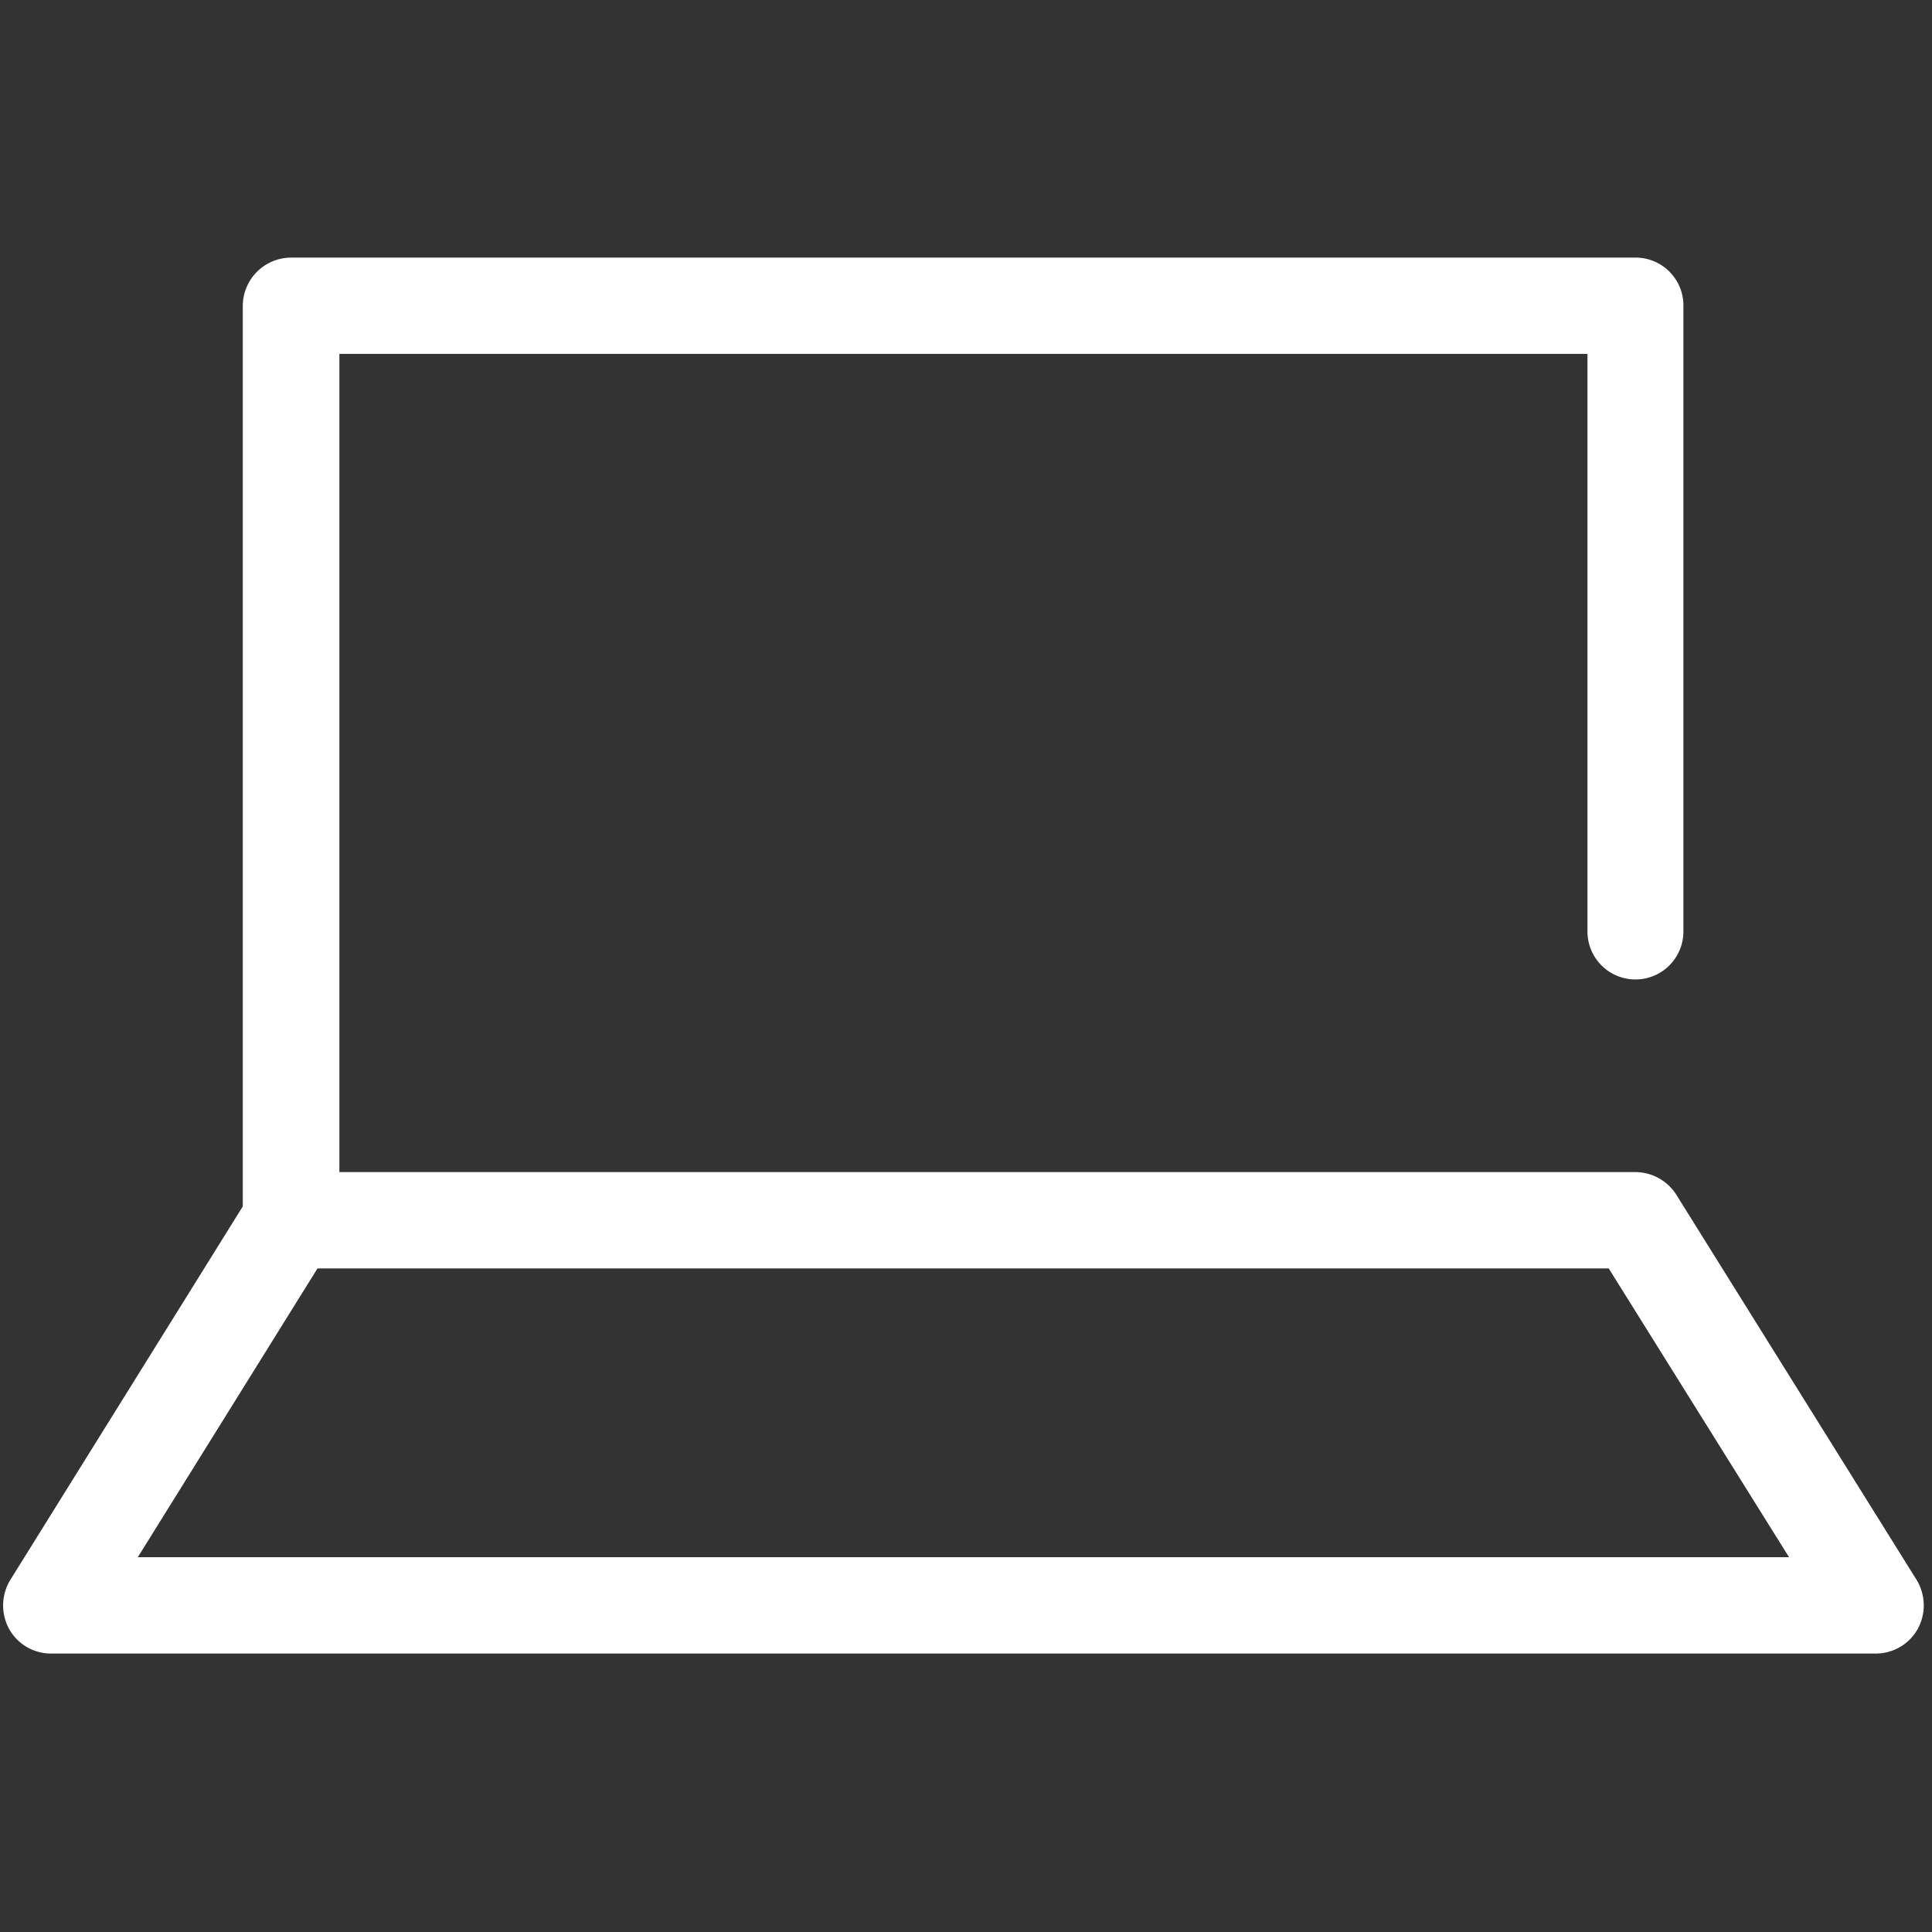 <svg id="icn_hpc01.svg" xmlns="http://www.w3.org/2000/svg" width="30" height="30" viewBox="0 0 30 30">
  <rect x="0" y="0" width="30" height="30" fill="#333333" stroke="none"/>
  <defs>
    <style>
      .cls-1, .cls-2 {
        fill: #fff;
      }

      .cls-1 {
        fill-opacity: 0;
      }

      .cls-2 {
        fill-rule: evenodd;
      }
    </style>
  </defs>
  <rect id="長方形_601" data-name="長方形 601" class="cls-1" width="30" height="30"/>
  <path id="シェイプ_600" data-name="シェイプ 600" class="cls-2" d="M1728.76,75.531l-3.73-5.979a0.757,0.757,0,0,0-.63-0.352h-20.13V56.495h19.38v8.969a0.745,0.745,0,1,0,1.49,0V55.747A0.743,0.743,0,0,0,1724.4,55h-20.88a0.752,0.752,0,0,0-.75.748V69.733l-3.61,5.8a0.761,0.761,0,0,0-.02.758,0.741,0.741,0,0,0,.65.385h28.33a0.745,0.745,0,0,0,.66-0.385A0.761,0.761,0,0,0,1728.76,75.531Zm-27.62-.351,2.79-4.484h20.05l2.8,4.484h-25.64Z" transform="translate(-1699 -51)"/>
</svg>
